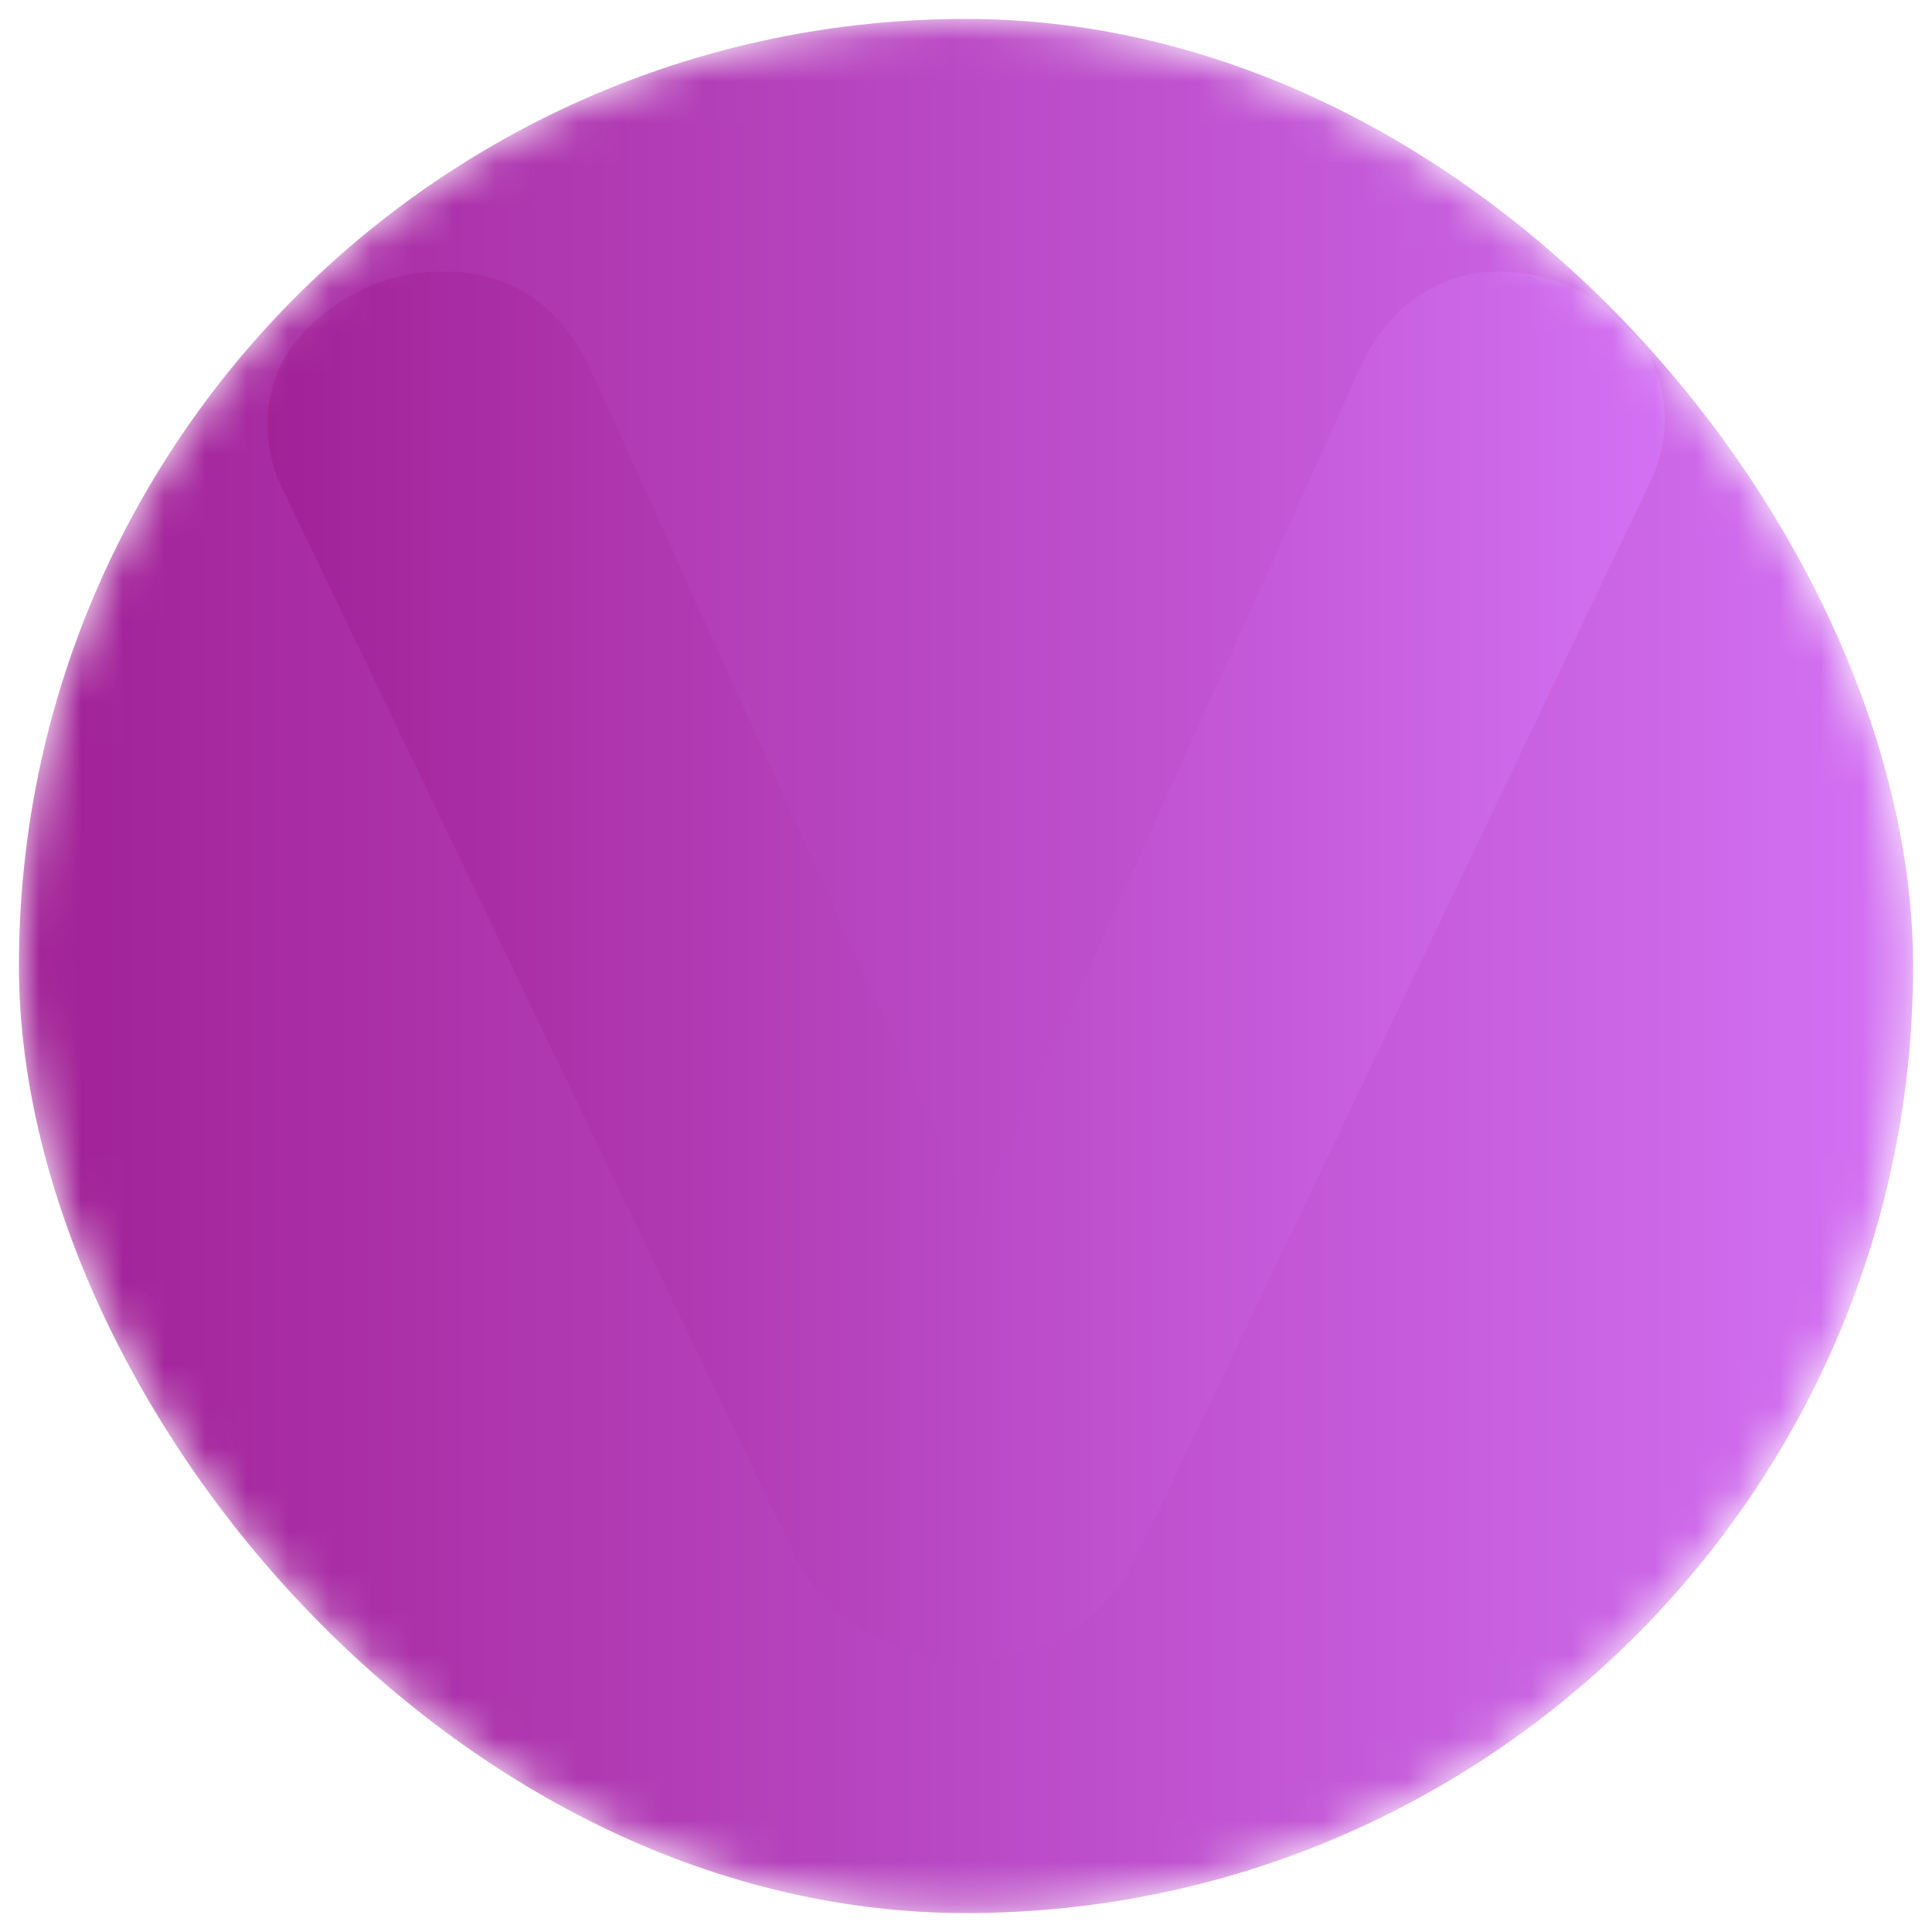 <svg xmlns="http://www.w3.org/2000/svg" xmlns:xlink="http://www.w3.org/1999/xlink" version="1.0" x="0" y="0" width="2400" height="2400" viewBox="146.677 101.677 46.646 46.646" preserveAspectRatio="xMidYMid meet" color-interpolation-filters="sRGB"><g><defs><linearGradient id="92" x1="0%" y1="0%" x2="100%" y2="0%"><stop offset="0%" stop-color="#fa71cd"></stop> <stop offset="100%" stop-color="#9b59b6"></stop></linearGradient><linearGradient id="93" x1="0%" y1="0%" x2="100%" y2="0%"><stop offset="0%" stop-color="#f9d423"></stop> <stop offset="100%" stop-color="#f83600"></stop></linearGradient><linearGradient id="94" x1="0%" y1="0%" x2="100%" y2="0%"><stop offset="0%" stop-color="#0064d2"></stop> <stop offset="100%" stop-color="#1cb0f6"></stop></linearGradient><linearGradient id="95" x1="0%" y1="0%" x2="100%" y2="0%"><stop offset="0%" stop-color="#f00978"></stop> <stop offset="100%" stop-color="#3f51b1"></stop></linearGradient><linearGradient id="96" x1="0%" y1="0%" x2="100%" y2="0%"><stop offset="0%" stop-color="#7873f5"></stop> <stop offset="100%" stop-color="#ec77ab"></stop></linearGradient><linearGradient id="97" x1="0%" y1="0%" x2="100%" y2="0%"><stop offset="0%" stop-color="#f9d423"></stop> <stop offset="100%" stop-color="#e14fad"></stop></linearGradient><linearGradient id="98" x1="0%" y1="0%" x2="100%" y2="0%"><stop offset="0%" stop-color="#009efd"></stop> <stop offset="100%" stop-color="#2af598"></stop></linearGradient><linearGradient id="99" x1="0%" y1="0%" x2="100%" y2="0%"><stop offset="0%" stop-color="#ffcc00"></stop> <stop offset="100%" stop-color="#00b140"></stop></linearGradient><linearGradient id="100" x1="0%" y1="0%" x2="100%" y2="0%"><stop offset="0%" stop-color="#d51007"></stop> <stop offset="100%" stop-color="#ff8177"></stop></linearGradient><linearGradient id="102" x1="0%" y1="0%" x2="100%" y2="0%"><stop offset="0%" stop-color="#a2b6df"></stop> <stop offset="100%" stop-color="#0c3483"></stop></linearGradient><linearGradient id="103" x1="0%" y1="0%" x2="100%" y2="0%"><stop offset="0%" stop-color="#7ac5d8"></stop> <stop offset="100%" stop-color="#eea2a2"></stop></linearGradient><linearGradient id="104" x1="0%" y1="0%" x2="100%" y2="0%"><stop offset="0%" stop-color="#00ecbc"></stop> <stop offset="100%" stop-color="#007adf"></stop></linearGradient><linearGradient id="105" x1="0%" y1="0%" x2="100%" y2="0%"><stop offset="0%" stop-color="#b88746"></stop> <stop offset="100%" stop-color="#fdf5a6"></stop></linearGradient></defs><g fill="#A12196" class="newinitialsvg-g newinitialsvg" transform="translate(147.134,102.134)"><g class="tp-name"><g class="tp-graph" transform="translate(0, 0)" mask="url(#ea204168-e713-4a7e-af36-b1be754405e8)"><rect fill="url(#ce8e23a4-1065-46c6-b085-45eb67a76250)" x="0" y="0" width="45.732" height="45.732" rx="22.866"></rect> <g transform="translate(6.001,6.1)" fill="url(#ce8e23a4-1065-46c6-b085-45eb67a76250)"><g transform="scale(1)"><path d="M27.01-30.80Q27.54-32.00 28.44-32.60Q29.34-33.20 30.40-33.20L30.40-33.20Q31.94-33.20 33.17-32.17Q34.40-31.14 34.40-29.61L34.40-29.61Q34.40-28.81 34.00-28.01L34.00-28.01L21.69-2.26Q21.09-1.00 19.99-0.33Q18.89 0.33 17.56 0.33L17.56 0.33Q16.30 0.33 15.14-0.33Q13.97-1.00 13.37-2.26L13.37-2.26L1.00-28.01Q0.67-28.68 0.67-29.54L0.67-29.54Q0.67-31.07 1.96-32.13Q3.26-33.20 4.92-33.20L4.92-33.20Q7.32-33.20 8.45-30.87L8.45-30.87L17.76-10.31L27.01-30.80Z" transform="translate(-0.665, 33.199)"></path></g></g></g></g> </g><mask id="ea204168-e713-4a7e-af36-b1be754405e8"><rect x="0" y="0" width="45.732" height="45.732" rx="22.866" fill="white"></rect> <g transform="translate(6.001,6.1)" fill="black"><g transform="scale(1)"><path d="M27.01-30.80Q27.54-32.00 28.44-32.60Q29.34-33.20 30.40-33.20L30.40-33.20Q31.94-33.20 33.17-32.17Q34.40-31.14 34.40-29.61L34.40-29.61Q34.40-28.81 34.00-28.01L34.00-28.01L21.69-2.26Q21.09-1.00 19.99-0.33Q18.89 0.33 17.56 0.33L17.56 0.33Q16.30 0.33 15.14-0.33Q13.97-1.00 13.37-2.26L13.37-2.26L1.00-28.01Q0.67-28.68 0.67-29.54L0.67-29.54Q0.67-31.07 1.96-32.13Q3.26-33.20 4.92-33.20L4.92-33.20Q7.32-33.20 8.45-30.87L8.45-30.87L17.76-10.31L27.01-30.80Z" transform="translate(-0.665, 33.199)"></path></g></g></mask><defs v-gra="od"><linearGradient x1="0" y1="0" x2="1" y2="0" id="49527fbf-7928-4773-9ba2-ce40da9ecc06"><stop offset="0%" stop-color="#a12196"></stop><stop offset="100%" stop-color="#d371f4"></stop></linearGradient><filter id="42443b3f1de60f6b6fd3b6a9844b4764" filterUnits="objectBoundingBox"><feColorMatrix type="matrix" values="0 0 0 0 0.996  0 0 0 0 0.996  0 0 0 0 0.996  0 0 0 1 0"></feColorMatrix></filter><linearGradient x1="0" y1="0" x2="1" y2="0" id="ce8e23a4-1065-46c6-b085-45eb67a76250"><stop offset="0%" stop-color="#a12196"></stop><stop offset="100%" stop-color="#d371f4"></stop></linearGradient><filter id="42443b3f1de60f6b6fd3b6a9844b4764" filterUnits="objectBoundingBox"><feColorMatrix type="matrix" values="0 0 0 0 0.996  0 0 0 0 0.996  0 0 0 0 0.996  0 0 0 1 0"></feColorMatrix></filter></defs></g></svg>